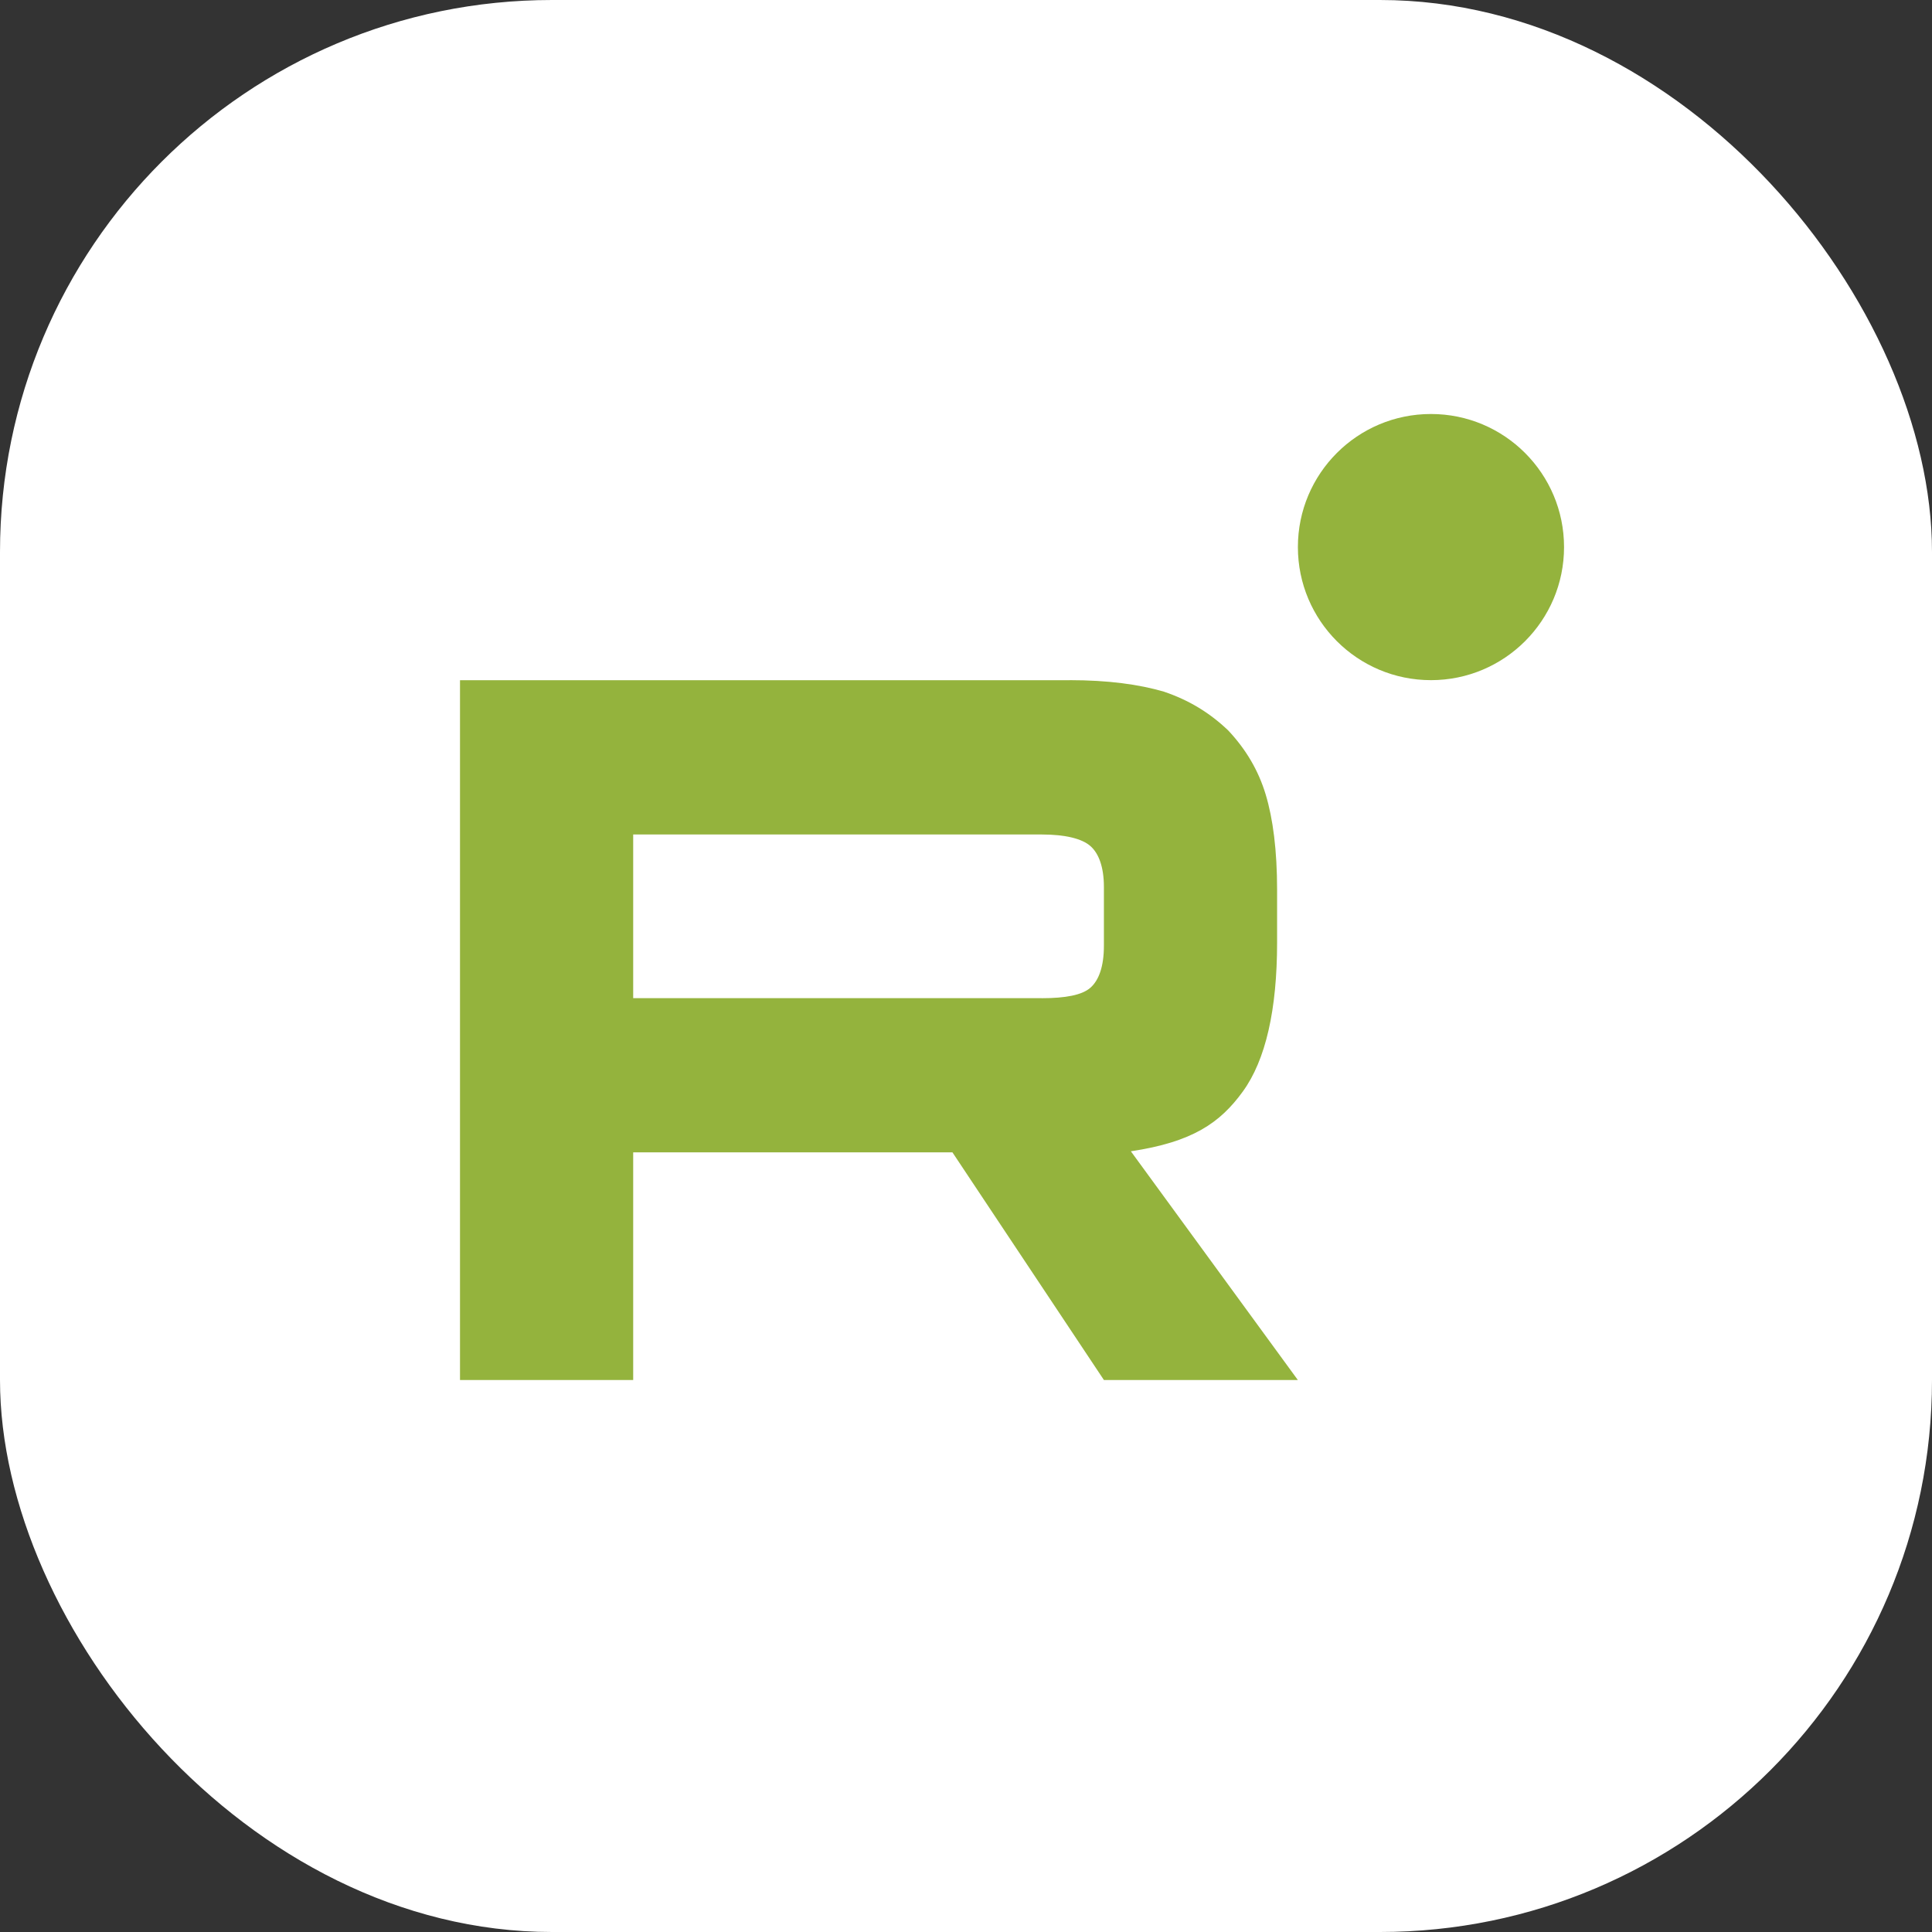 <?xml version="1.0" encoding="UTF-8"?> <svg xmlns="http://www.w3.org/2000/svg" width="42" height="42" viewBox="0 0 42 42" fill="none"><rect x="0" y="0" width="42" height="42" fill="#333333" stroke="none"/><rect width="42" height="42" rx="12" fill="white"></rect><g clip-path="url(#clip0_133_46)"><path d="M22.644 21.699H13.765V18.141H22.644C23.163 18.141 23.524 18.233 23.705 18.393C23.886 18.552 23.998 18.849 23.998 19.282V20.559C23.998 21.016 23.886 21.312 23.705 21.472C23.524 21.632 23.163 21.7 22.644 21.7V21.699ZM23.253 14.787H10V30H13.765V25.051H20.705L23.998 30H28.214L24.584 25.028C25.922 24.827 26.523 24.412 27.019 23.727C27.515 23.043 27.763 21.949 27.763 20.488V19.348C27.763 18.481 27.673 17.797 27.515 17.272C27.357 16.748 27.087 16.292 26.703 15.882C26.298 15.494 25.847 15.221 25.305 15.037C24.764 14.878 24.087 14.786 23.253 14.786V14.787Z" fill="#94B33D"></path><path d="M31.108 14.786C32.705 14.786 34.001 13.491 34.001 11.893C34.001 10.295 32.705 9 31.108 9C29.51 9 28.215 10.295 28.215 11.893C28.215 13.491 29.51 14.786 31.108 14.786Z" fill="#94B33D"></path></g><defs><clipPath id="clip0_133_46"><rect width="24" height="21" fill="white" transform="translate(10 9)"></rect></clipPath></defs></svg> 